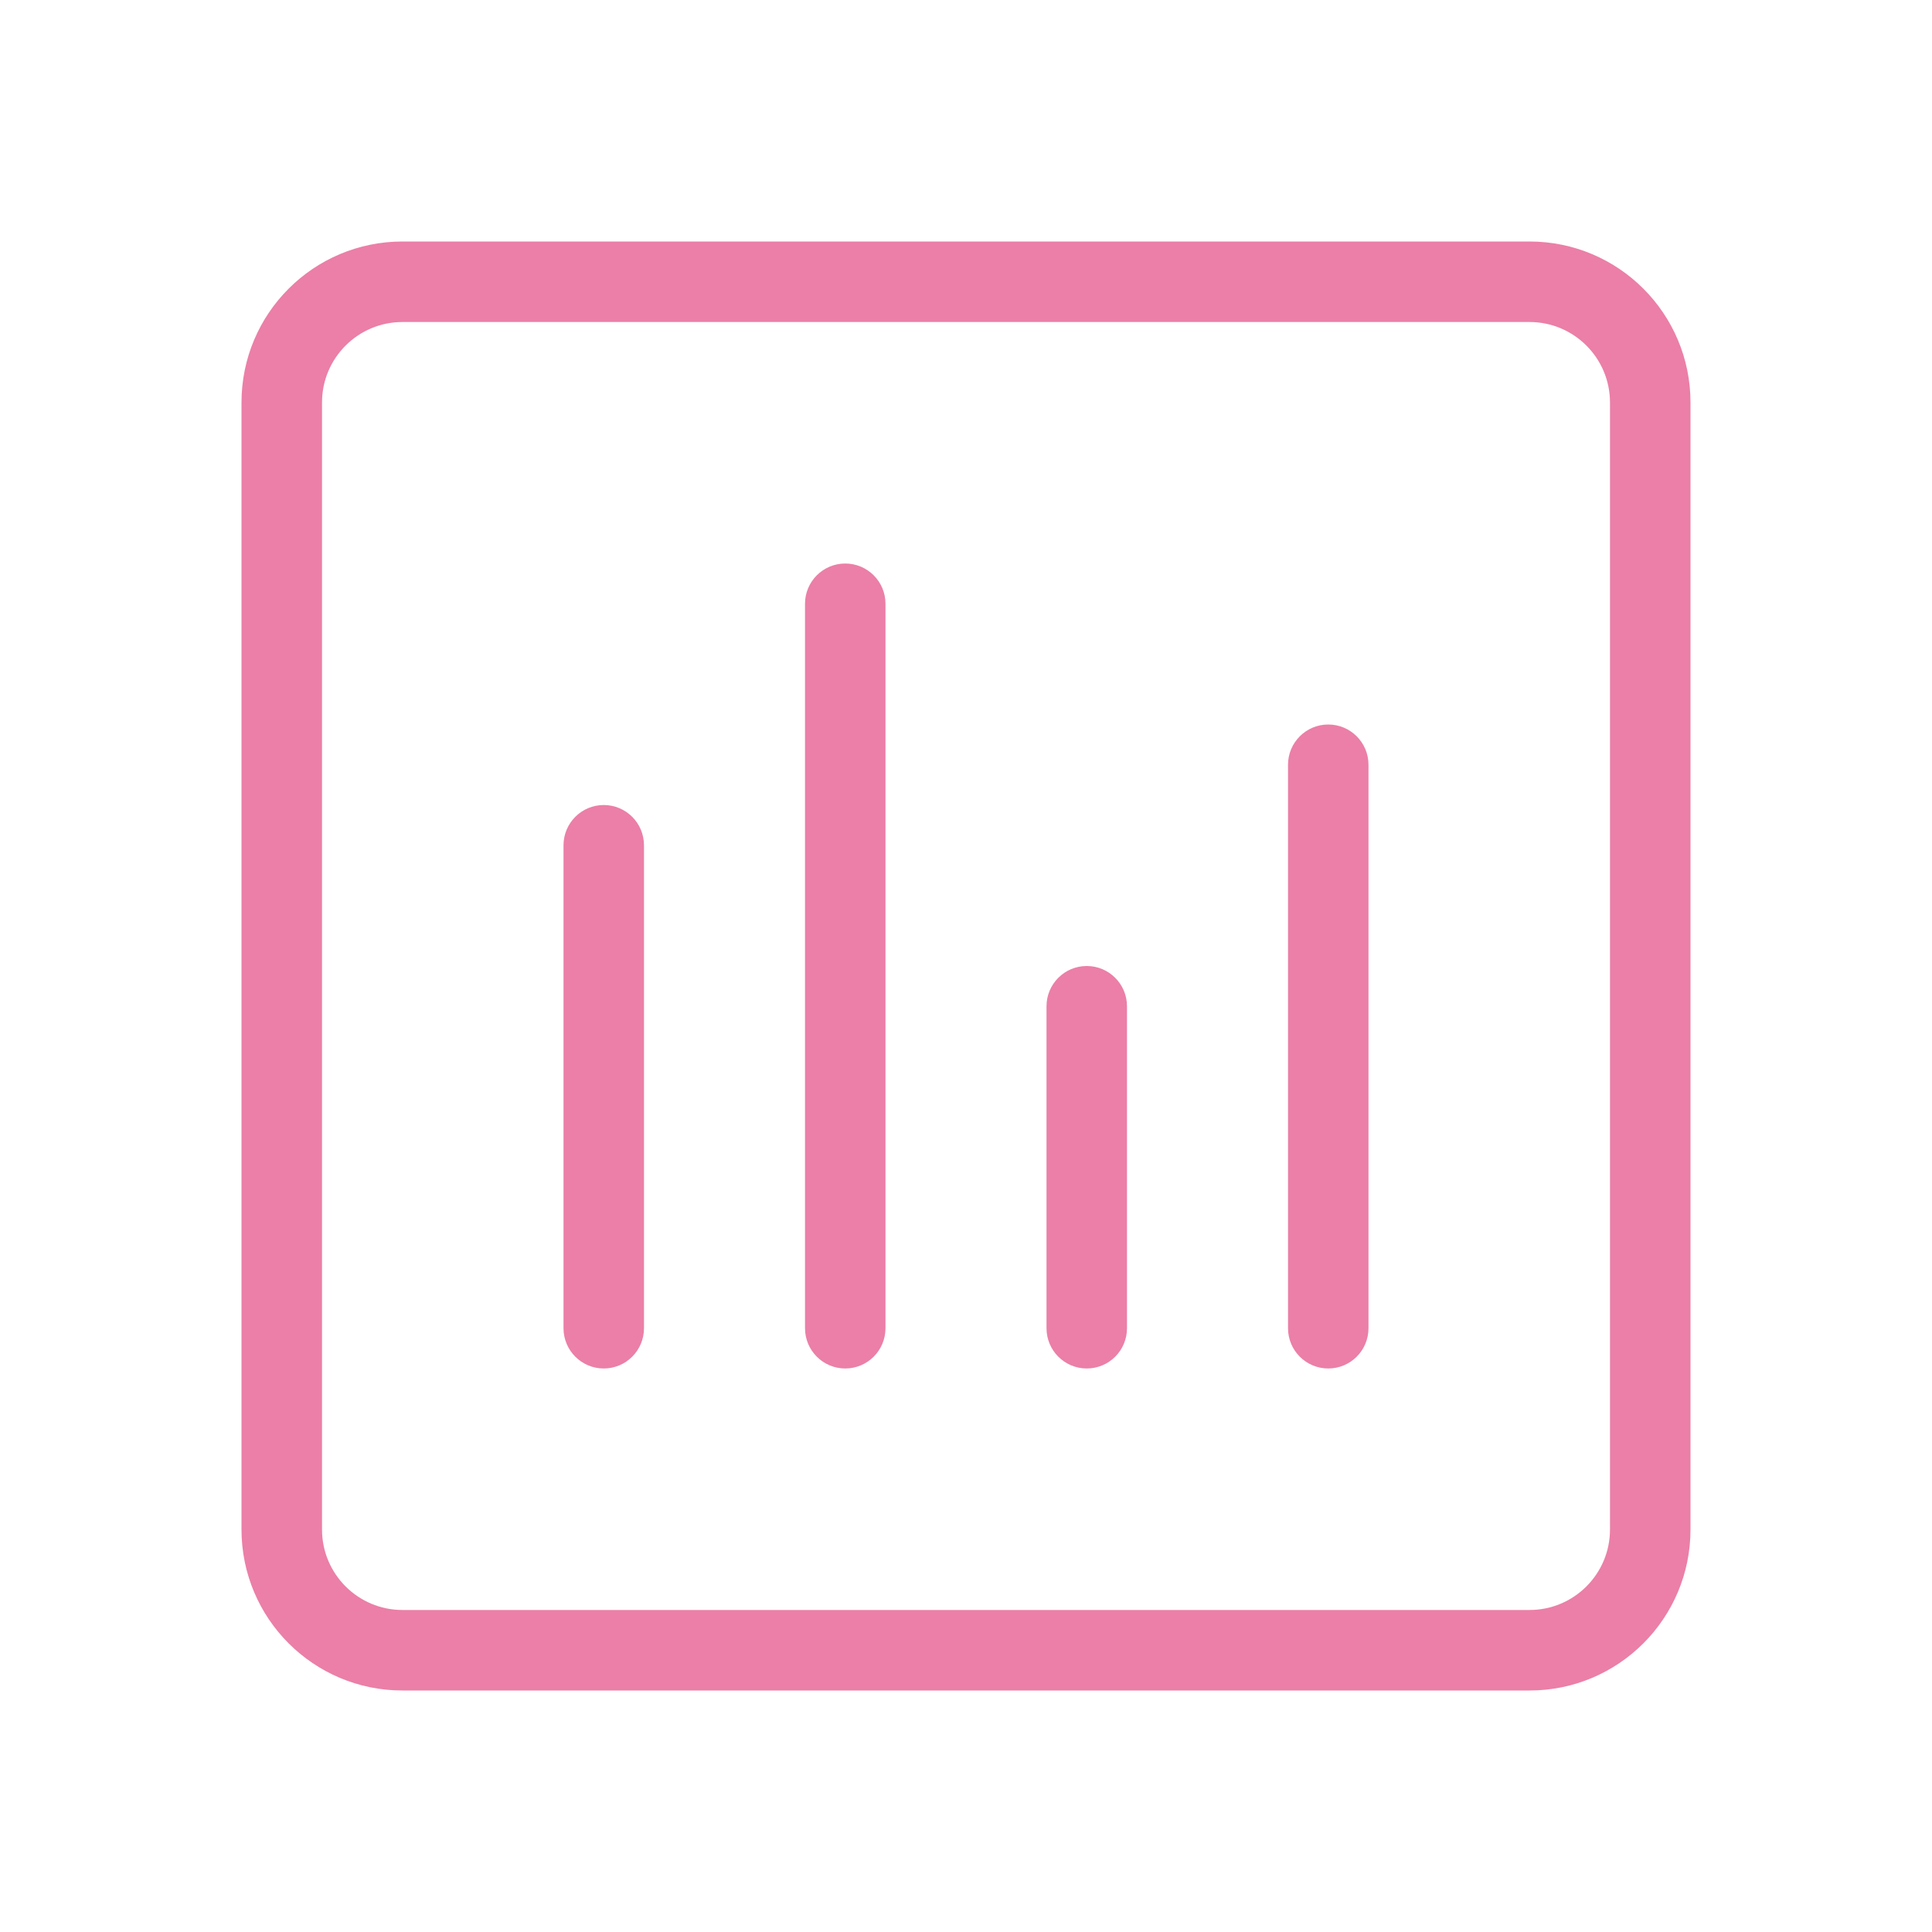 <?xml version="1.0" encoding="UTF-8"?> <svg xmlns="http://www.w3.org/2000/svg" width="40" height="40" viewBox="0 0 40 40" fill="none"> <path d="M17.5 28.333C17.04 28.333 16.667 27.96 16.667 27.5V12.5C16.667 12.04 17.04 11.667 17.5 11.667C17.96 11.667 18.333 12.04 18.333 12.5V27.5C18.333 27.96 17.96 28.333 17.5 28.333Z" fill="#EB7FA7"></path> <path d="M12.5 28.333C12.04 28.333 11.667 27.96 11.667 27.5V17.5C11.667 17.04 12.04 16.667 12.5 16.667C12.96 16.667 13.333 17.04 13.333 17.5V27.5C13.333 27.96 12.96 28.333 12.5 28.333Z" fill="#EB7FA7"></path> <path d="M22.5 28.333C22.04 28.333 21.667 27.96 21.667 27.5V20.833C21.667 20.373 22.04 20 22.5 20C22.96 20 23.333 20.373 23.333 20.833V27.5C23.333 27.96 22.96 28.333 22.5 28.333Z" fill="#EB7FA7"></path> <path d="M27.5 28.333C27.04 28.333 26.667 27.96 26.667 27.5V15.833C26.667 15.373 27.04 15 27.5 15C27.96 15 28.333 15.373 28.333 15.833V27.5C28.333 27.96 27.96 28.333 27.5 28.333Z" fill="#EB7FA7"></path> <path fill-rule="evenodd" clip-rule="evenodd" d="M5 8.333C5 6.492 6.492 5 8.333 5H31.667C33.508 5 35 6.492 35 8.333V31.667C35 33.508 33.508 35 31.667 35H8.333C6.492 35 5 33.508 5 31.667V8.333ZM6.667 8.333C6.667 7.413 7.413 6.667 8.333 6.667H31.667C32.587 6.667 33.333 7.413 33.333 8.333V31.667C33.333 32.587 32.587 33.333 31.667 33.333H8.333C7.413 33.333 6.667 32.587 6.667 31.667V8.333Z" fill="#EB7FA7"></path> </svg> 